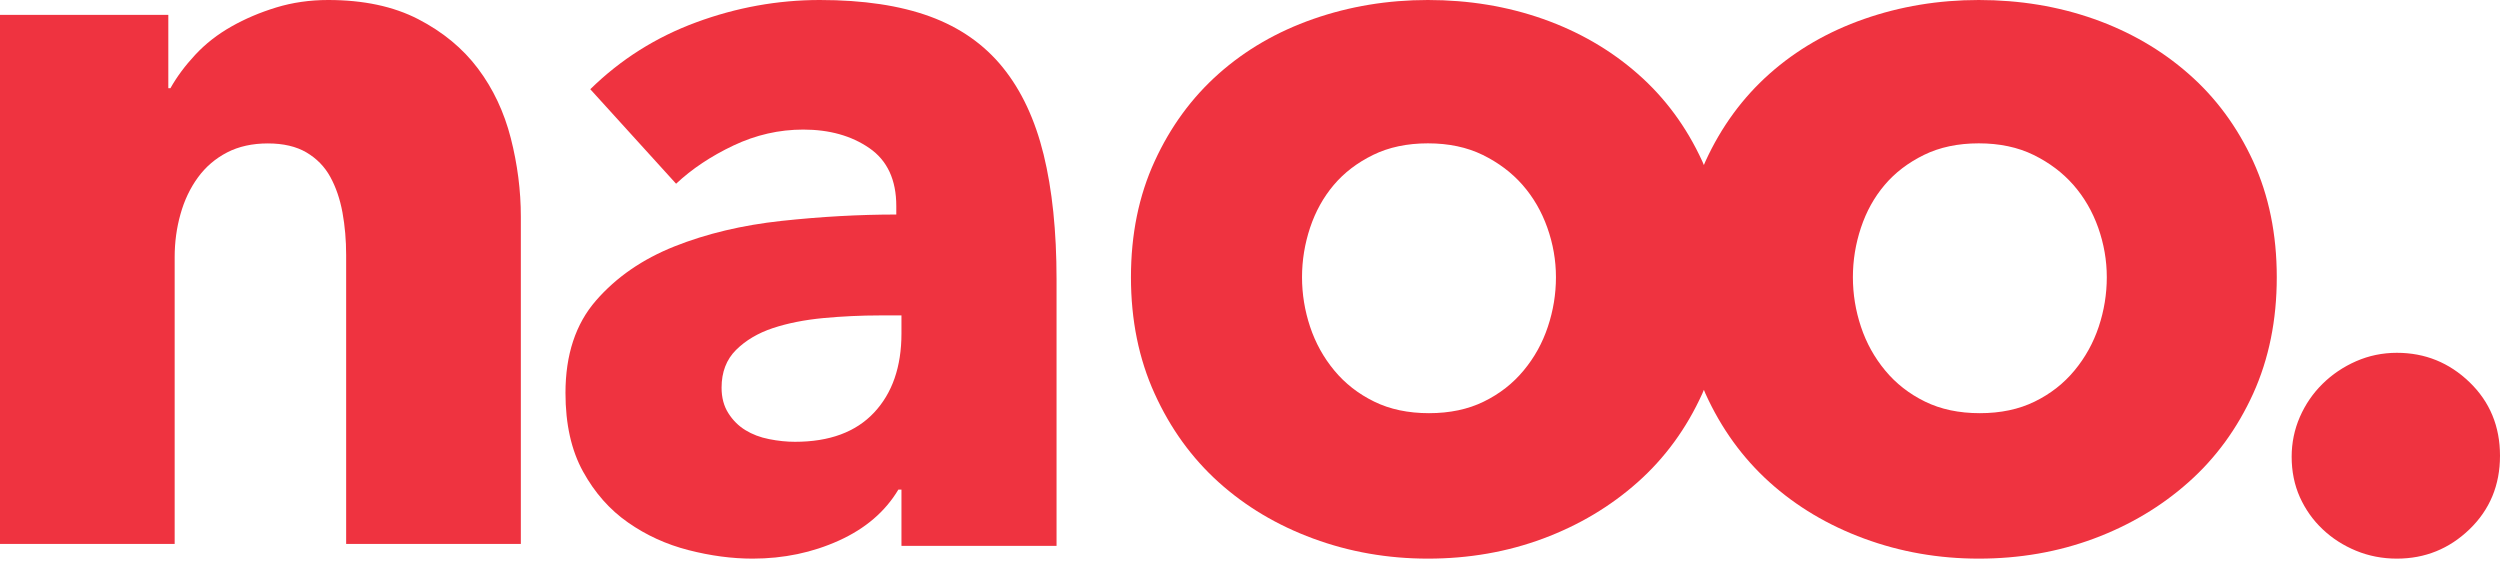 <svg width="89" height="20" viewBox="0 0 89 20" fill="none" xmlns="http://www.w3.org/2000/svg">
<path fill-rule="evenodd" clip-rule="evenodd" d="M32.092 11.872C32.092 13.056 31.767 13.995 31.117 14.688C30.467 15.382 29.528 15.728 28.302 15.728C28.007 15.728 27.7 15.697 27.381 15.633C27.062 15.571 26.78 15.463 26.535 15.312C26.289 15.161 26.087 14.959 25.928 14.707C25.768 14.456 25.688 14.153 25.688 13.8C25.688 13.246 25.86 12.798 26.204 12.457C26.547 12.117 26.982 11.859 27.51 11.682C28.038 11.507 28.639 11.387 29.314 11.323C29.988 11.261 30.657 11.229 31.32 11.229H32.092V11.872ZM35.699 2.401C35.037 1.582 34.172 0.977 33.105 0.586C32.037 0.196 30.73 0 29.185 0C27.688 0 26.222 0.265 24.787 0.794C23.351 1.323 22.094 2.117 21.014 3.176L24.069 6.541C24.633 6.011 25.314 5.558 26.111 5.18C26.909 4.802 27.737 4.613 28.596 4.613C29.528 4.613 30.313 4.833 30.951 5.274C31.589 5.715 31.908 6.403 31.908 7.335V7.637C30.584 7.637 29.222 7.713 27.823 7.864C26.424 8.015 25.154 8.318 24.014 8.771C22.873 9.225 21.94 9.868 21.217 10.7C20.493 11.531 20.131 12.628 20.131 13.989C20.131 15.098 20.339 16.03 20.756 16.787C21.173 17.543 21.707 18.148 22.358 18.601C23.007 19.055 23.725 19.383 24.511 19.584C25.296 19.786 26.056 19.887 26.792 19.887C27.897 19.887 28.921 19.672 29.866 19.244C30.81 18.816 31.516 18.211 31.982 17.429H32.092V19.433H37.613V9.944C37.613 8.23 37.459 6.749 37.153 5.501C36.846 4.253 36.362 3.22 35.699 2.401Z" fill="#EF3340"/>
<path fill-rule="evenodd" clip-rule="evenodd" d="M74.715 11.632C74.522 12.208 74.235 12.727 73.852 13.189C73.469 13.652 72.998 14.021 72.436 14.296C71.874 14.572 71.223 14.709 70.483 14.709C69.741 14.709 69.09 14.572 68.529 14.296C67.967 14.021 67.495 13.652 67.112 13.189C66.729 12.727 66.441 12.208 66.25 11.632C66.058 11.057 65.963 10.469 65.963 9.869C65.963 9.268 66.058 8.681 66.25 8.105C66.441 7.53 66.722 7.023 67.093 6.585C67.463 6.148 67.929 5.792 68.491 5.516C69.052 5.241 69.703 5.103 70.444 5.103C71.184 5.103 71.835 5.241 72.397 5.516C72.958 5.792 73.431 6.148 73.814 6.585C74.198 7.023 74.491 7.53 74.696 8.105C74.899 8.681 75.002 9.268 75.002 9.869C75.002 10.469 74.906 11.057 74.715 11.632ZM55.104 11.632C54.913 12.208 54.626 12.727 54.242 13.189C53.859 13.652 53.387 14.021 52.825 14.296C52.264 14.572 51.612 14.709 50.872 14.709C50.131 14.709 49.48 14.572 48.919 14.296C48.356 14.021 47.884 13.652 47.501 13.189C47.118 12.727 46.831 12.208 46.639 11.632C46.448 11.057 46.352 10.469 46.352 9.869C46.352 9.268 46.448 8.681 46.639 8.105C46.831 7.53 47.112 7.023 47.482 6.585C47.852 6.148 48.318 5.792 48.88 5.516C49.442 5.241 50.093 5.103 50.834 5.103C51.574 5.103 52.225 5.241 52.787 5.516C53.348 5.792 53.821 6.148 54.204 6.585C54.587 7.023 54.881 7.53 55.085 8.105C55.289 8.681 55.392 9.268 55.392 9.869C55.392 10.469 55.296 11.057 55.104 11.632ZM77.912 2.627C76.943 1.776 75.818 1.126 74.543 0.675C73.266 0.225 71.899 0 70.444 0C69.014 0 67.654 0.225 66.365 0.675C65.075 1.126 63.952 1.776 62.994 2.627C62.037 3.477 61.276 4.516 60.715 5.741C60.695 5.785 60.677 5.831 60.658 5.876C60.638 5.831 60.621 5.785 60.601 5.741C60.039 4.516 59.272 3.477 58.302 2.627C57.332 1.776 56.208 1.126 54.932 0.675C53.654 0.225 52.289 0 50.833 0C49.403 0 48.043 0.225 46.754 0.675C45.464 1.126 44.341 1.776 43.383 2.627C42.426 3.477 41.666 4.516 41.105 5.741C40.542 6.967 40.262 8.343 40.262 9.869C40.262 11.395 40.542 12.776 41.105 14.015C41.666 15.253 42.426 16.303 43.383 17.166C44.341 18.029 45.464 18.699 46.754 19.174C48.043 19.649 49.403 19.887 50.833 19.887C52.289 19.887 53.654 19.649 54.932 19.174C56.208 18.699 57.332 18.029 58.302 17.166C59.272 16.303 60.039 15.253 60.601 14.015C60.621 13.97 60.638 13.924 60.658 13.878C60.677 13.924 60.695 13.97 60.715 14.015C61.276 15.253 62.037 16.303 62.994 17.166C63.952 18.029 65.075 18.699 66.365 19.174C67.654 19.649 69.014 19.887 70.444 19.887C71.899 19.887 73.266 19.649 74.543 19.174C75.818 18.699 76.943 18.029 77.912 17.166C78.884 16.303 79.648 15.253 80.212 14.015C80.773 12.776 81.053 11.395 81.053 9.869C81.053 8.343 80.773 6.967 80.212 5.741C79.648 4.516 78.884 3.477 77.912 2.627Z" fill="#EF3340"/>
<path fill-rule="evenodd" clip-rule="evenodd" d="M87.916 13.607C87.193 12.91 86.332 12.56 85.329 12.56C84.815 12.56 84.331 12.661 83.877 12.86C83.424 13.059 83.026 13.327 82.685 13.663C82.342 14 82.073 14.392 81.876 14.841C81.681 15.289 81.583 15.763 81.583 16.261C81.583 16.785 81.681 17.265 81.876 17.701C82.073 18.137 82.342 18.517 82.685 18.841C83.026 19.165 83.424 19.42 83.877 19.607C84.331 19.794 84.815 19.887 85.329 19.887C86.332 19.887 87.193 19.538 87.916 18.841C88.638 18.143 89 17.271 89 16.224C89 15.177 88.638 14.305 87.916 13.607Z" fill="#EF3340"/>
<path fill-rule="evenodd" clip-rule="evenodd" d="M17.015 2.44C16.475 1.721 15.765 1.135 14.886 0.681C14.006 0.227 12.939 0 11.683 0C11.029 0 10.414 0.089 9.836 0.265C9.258 0.442 8.724 0.668 8.235 0.946C7.745 1.223 7.317 1.557 6.953 1.948C6.589 2.339 6.294 2.736 6.068 3.139H5.992V0.53H0V19.364H6.218V9.152C6.218 8.623 6.287 8.112 6.426 7.621C6.563 7.129 6.771 6.694 7.047 6.316C7.323 5.938 7.669 5.642 8.084 5.427C8.498 5.213 8.982 5.106 9.535 5.106C10.087 5.106 10.546 5.213 10.91 5.427C11.274 5.642 11.557 5.932 11.758 6.297C11.959 6.663 12.103 7.085 12.192 7.564C12.279 8.043 12.323 8.547 12.323 9.077V19.364H18.542V7.715C18.542 6.783 18.422 5.85 18.184 4.917C17.945 3.984 17.555 3.158 17.015 2.44Z" fill="#EF3340"/>
</svg>
